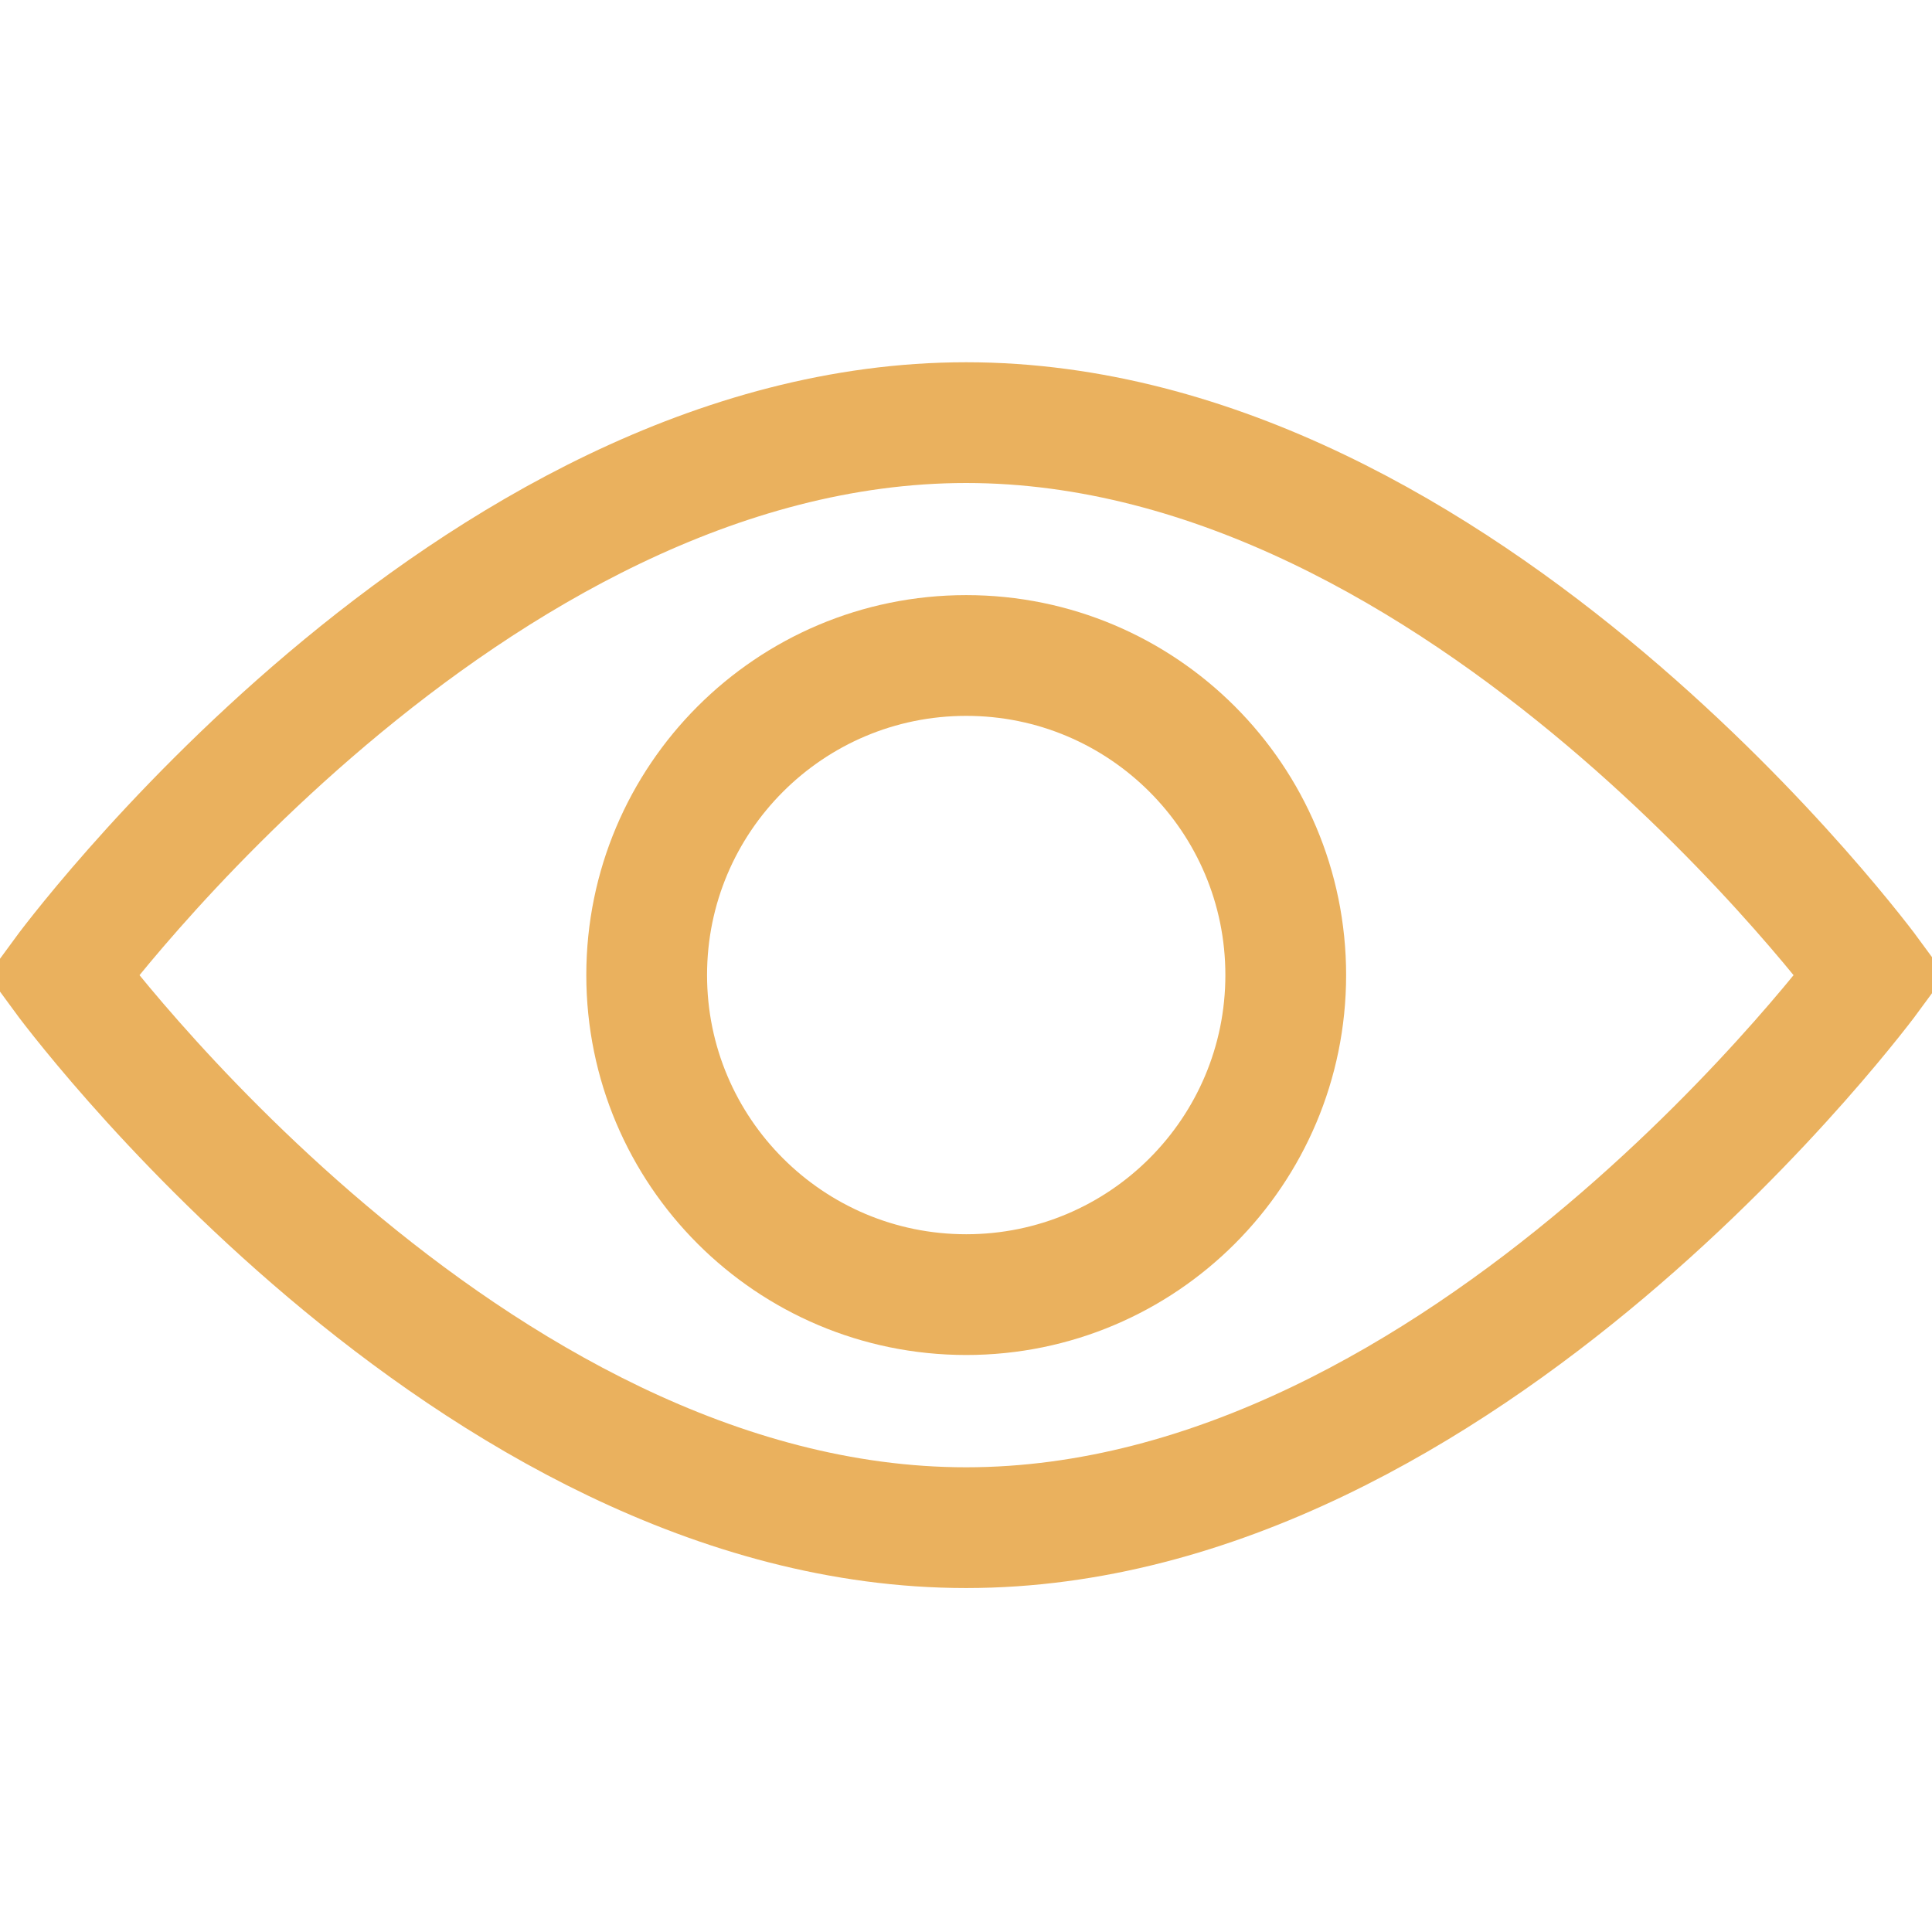 <svg xmlns="http://www.w3.org/2000/svg" fill="none" viewBox="0 0 32 32" height="32" width="32">
<g clip-path="url(#clip0_5634_20828)">
<path stroke-miterlimit="10" stroke-width="2" stroke="#EAB15E" d="M30.98 16.152C30.98 16.152 24.269 25.303 16.002 25.303C7.735 25.303 1.039 16.152 1.039 16.152C1.039 16.152 7.735 7 16.002 7C24.269 7 30.98 16.152 30.98 16.152Z"></path>
<path stroke-miterlimit="10" stroke-width="2" stroke="#EAB15E" d="M16.004 21.443C18.927 21.443 21.296 19.073 21.296 16.15C21.296 13.227 18.927 10.857 16.004 10.857C13.081 10.857 10.711 13.227 10.711 16.15C10.711 19.073 13.081 21.443 16.004 21.443Z"></path>
</g>
<defs>
<clipPath id="clip0_5634_20828">
<rect fill="white" height="32" width="32"></rect>
</clipPath>
</defs>
</svg>
